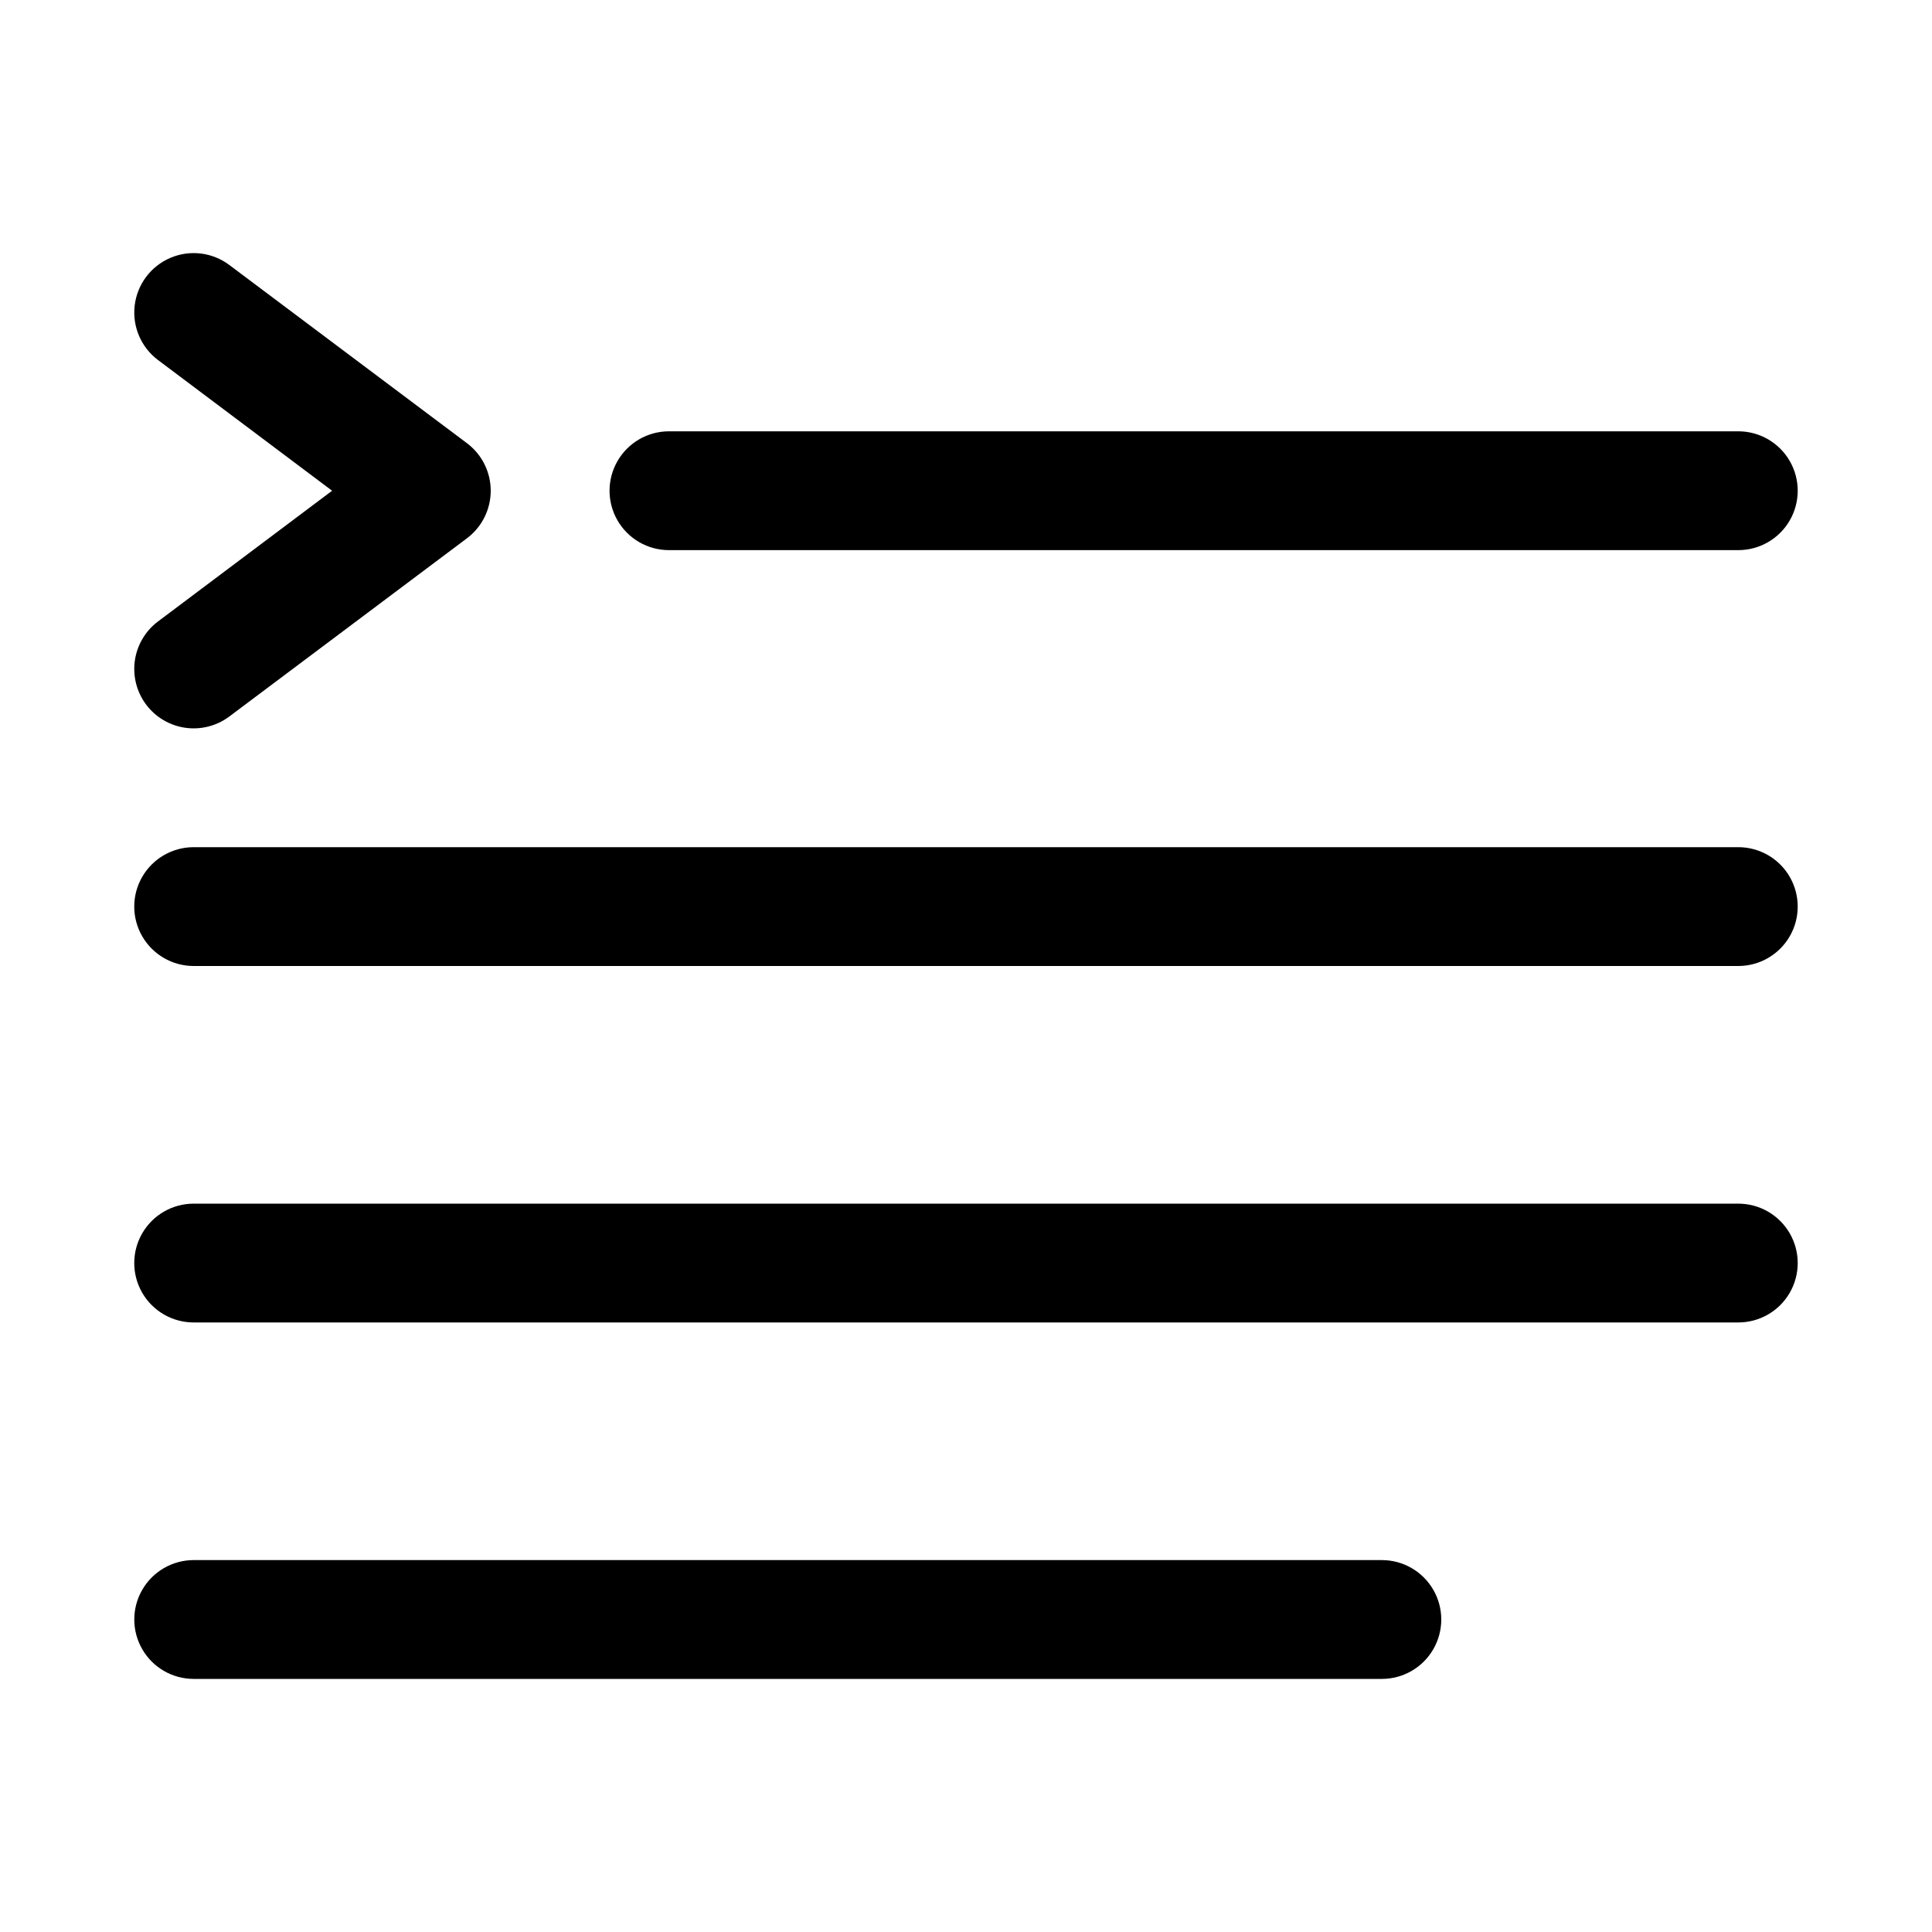 <?xml version="1.0" encoding="UTF-8"?>
<!-- Uploaded to: ICON Repo, www.iconrepo.com, Generator: ICON Repo Mixer Tools -->
<svg fill="#000000" width="800px" height="800px" version="1.1" viewBox="144 144 512 512" xmlns="http://www.w3.org/2000/svg">
 <g>
  <path d="m321.28 289.79h283.39c5.625 0 10.82-3 13.633-7.871 2.812-4.871 2.812-10.871 0-15.742-2.812-4.871-8.008-7.875-13.633-7.875h-283.39c-5.625 0-10.82 3.004-13.633 7.875-2.812 4.871-2.812 10.871 0 15.742 2.812 4.871 8.008 7.871 13.633 7.871z"/>
  <path d="m604.67 368.51h-409.35c-5.625 0-10.82 3-13.633 7.871-2.812 4.871-2.812 10.871 0 15.742s8.008 7.875 13.633 7.875h409.35c5.625 0 10.82-3.004 13.633-7.875s2.812-10.871 0-15.742c-2.812-4.871-8.008-7.871-13.633-7.871z"/>
  <path d="m604.67 462.98h-409.35c-5.625 0-10.82 3-13.633 7.871s-2.812 10.871 0 15.742 8.008 7.871 13.633 7.871h409.35c5.625 0 10.82-3 13.633-7.871s2.812-10.871 0-15.742-8.008-7.871-13.633-7.871z"/>
  <path d="m510.21 557.44h-314.88c-5.625 0-10.82 3.004-13.633 7.875s-2.812 10.871 0 15.742c2.812 4.871 8.008 7.871 13.633 7.871h314.88c5.625 0 10.82-3 13.633-7.871 2.812-4.871 2.812-10.871 0-15.742s-8.008-7.875-13.633-7.875z"/>
  <path d="m182.73 330.73c2.504 3.34 6.234 5.547 10.367 6.137 4.137 0.59 8.336-0.484 11.676-2.988l62.977-47.23v-0.004c3.965-2.973 6.297-7.641 6.297-12.594 0-4.957-2.332-9.621-6.297-12.598l-62.977-47.23c-4.5-3.375-10.461-4.094-15.633-1.883-5.172 2.211-8.773 7.012-9.445 12.594-0.672 5.586 1.684 11.105 6.184 14.48l46.129 34.637-46.129 34.637c-3.34 2.504-5.547 6.234-6.141 10.367-0.59 4.133 0.488 8.332 2.992 11.676z"/>
 </g>
</svg>